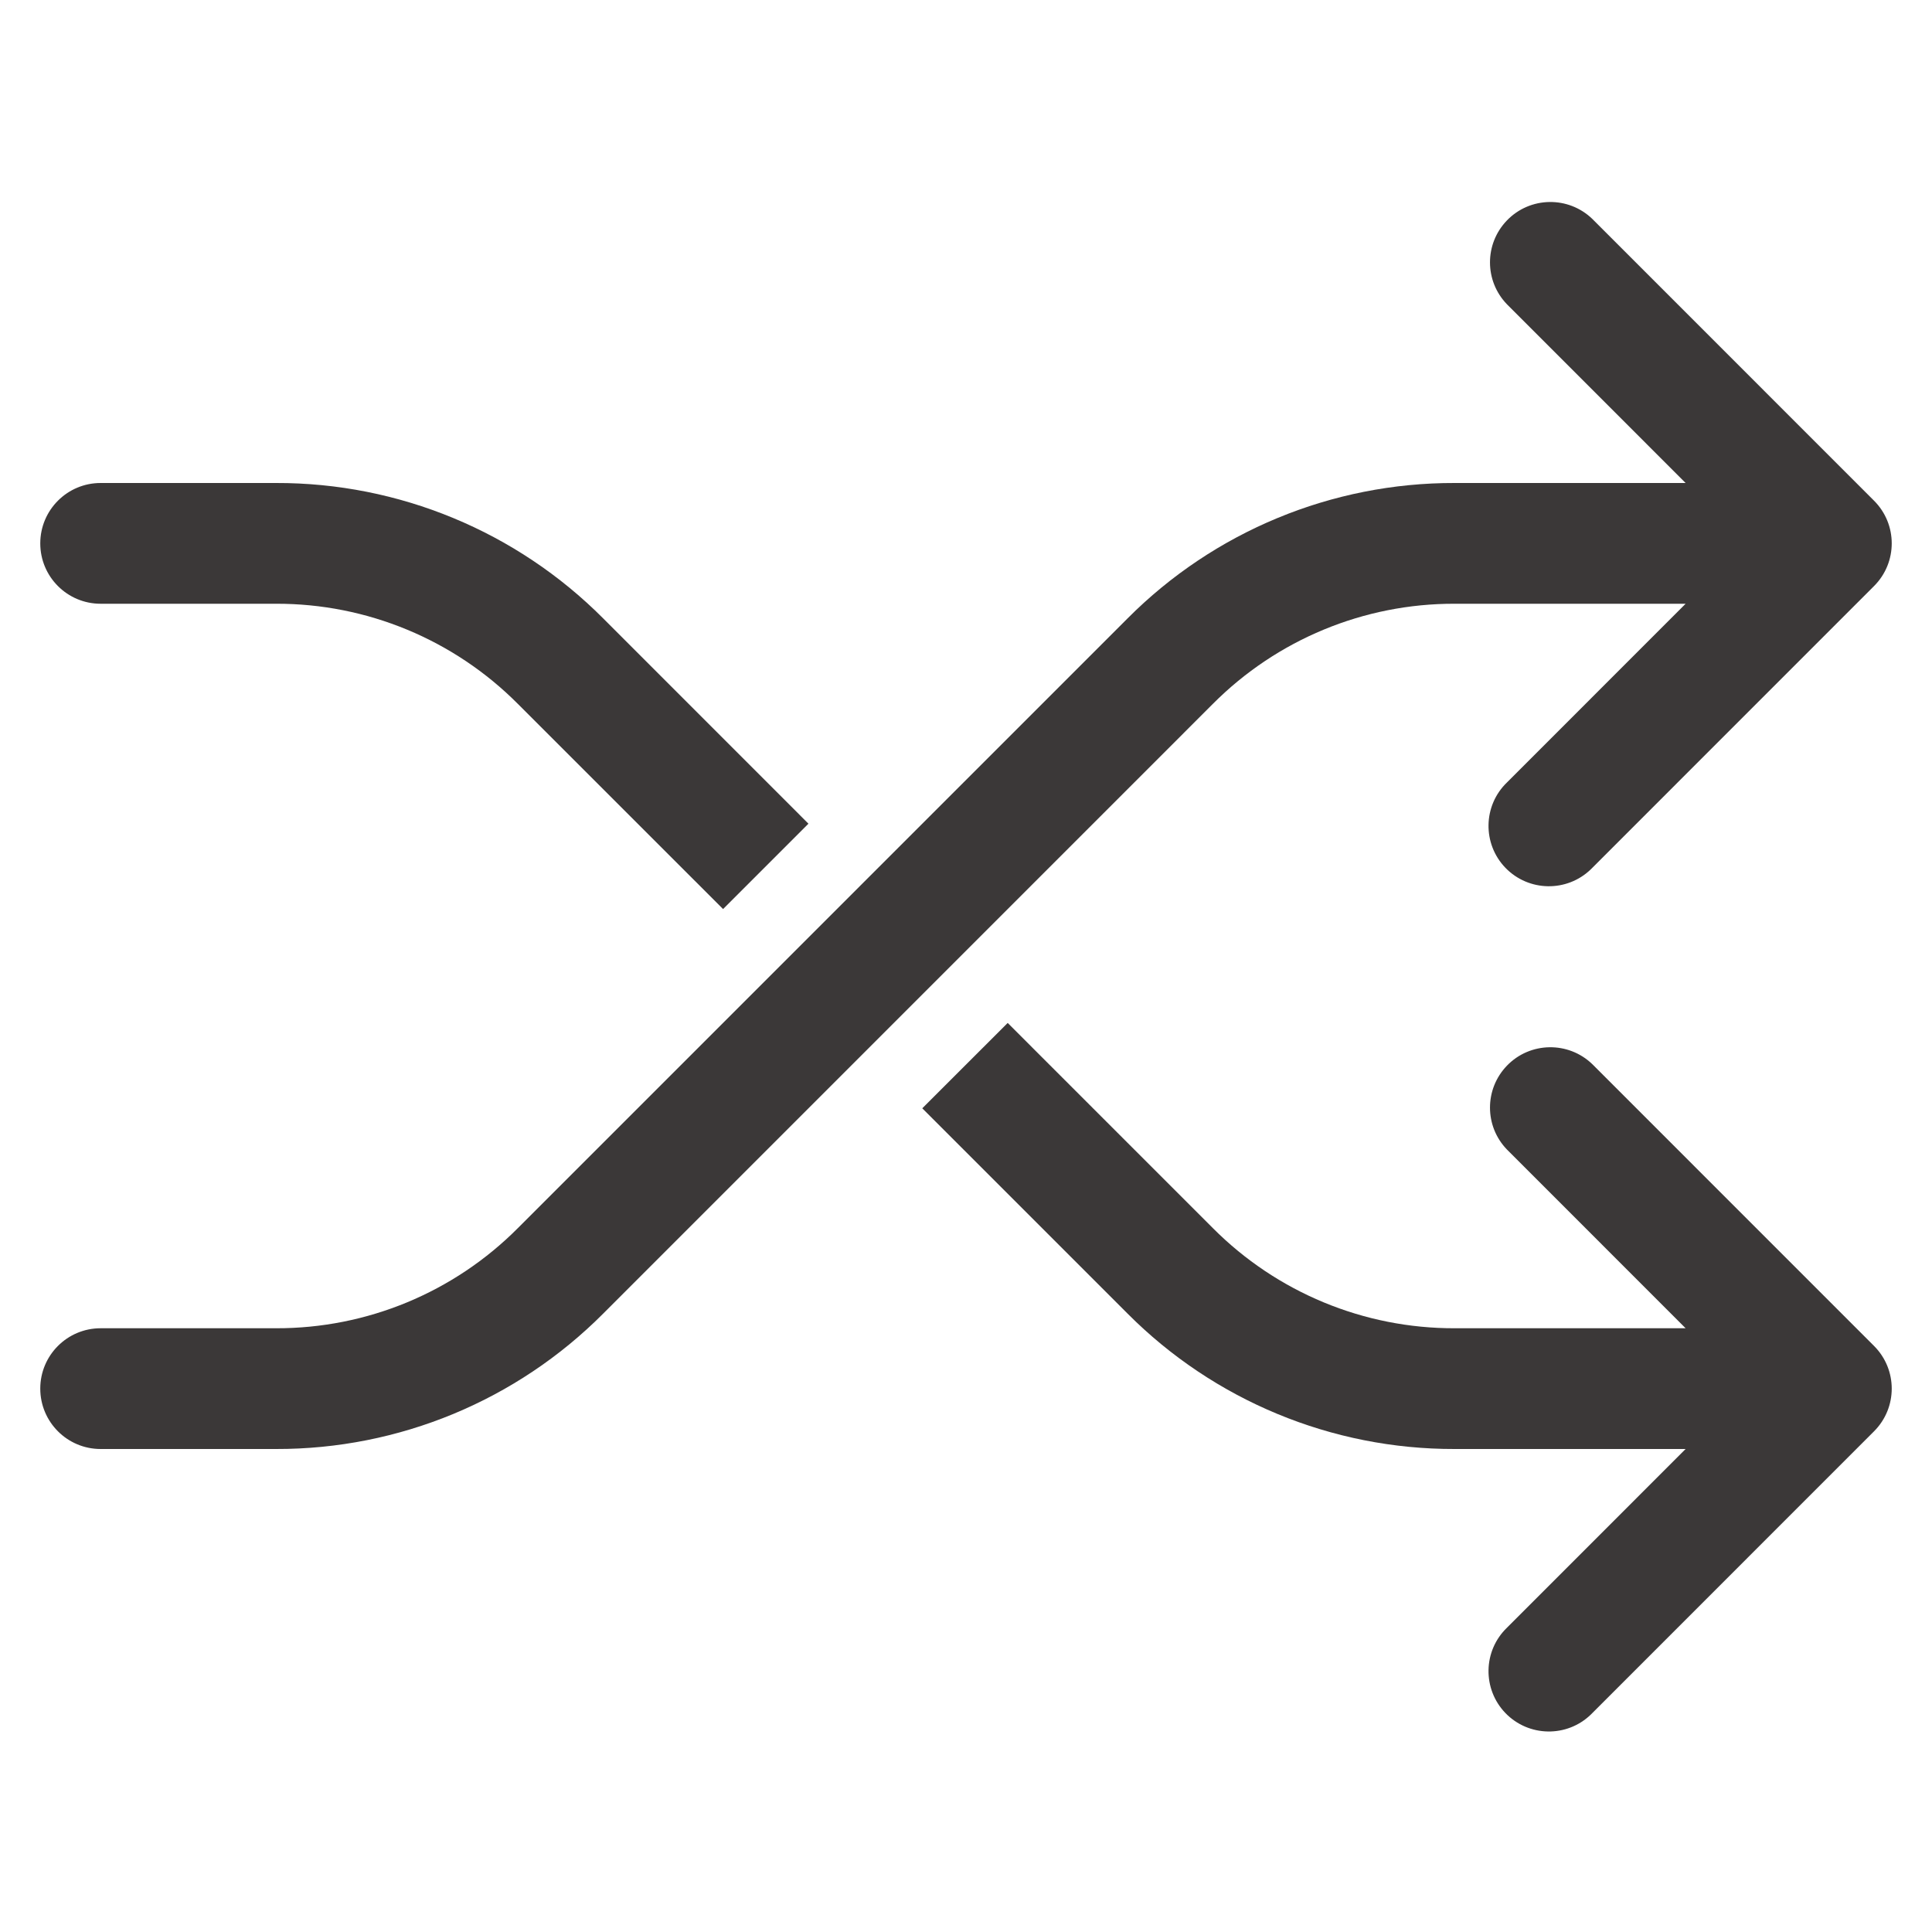 <svg xmlns="http://www.w3.org/2000/svg" xmlns:xlink="http://www.w3.org/1999/xlink" width="38" height="38" xml:space="preserve"><g transform="translate(-878 -305)"><path d="M909.319 325.931C908.847 325.476 908.095 325.489 907.64 325.96 907.195 326.421 907.195 327.15 907.64 327.61L911.154 331.125 906.612 331.125C904.827 331.13 903.114 330.42 901.854 329.154L897.82 325.12 896.14 326.799 900.175 330.834C901.879 332.546 904.197 333.506 906.612 333.5L911.154 333.5 907.64 337.015C907.168 337.47 907.155 338.222 907.61 338.694 908.066 339.165 908.818 339.179 909.29 338.723 909.299 338.713 909.309 338.704 909.319 338.694L914.86 333.152C915.324 332.688 915.324 331.937 914.86 331.473Z" fill="#3B3838"></path><path d="M879.979 316.875 883.429 316.875C885.215 316.87 886.928 317.58 888.187 318.846L892.222 322.88 893.901 321.201 889.867 317.166C888.163 315.454 885.845 314.494 883.429 314.5L879.979 314.5C879.323 314.5 878.792 315.032 878.792 315.688 878.792 316.343 879.323 316.875 879.979 316.875Z" fill="#3B3838"></path><path d="M906.612 316.875 911.154 316.875 907.64 320.39C907.168 320.845 907.155 321.597 907.61 322.069 908.066 322.54 908.818 322.554 909.29 322.098 909.299 322.088 909.309 322.079 909.319 322.069L914.86 316.527C915.324 316.063 915.324 315.312 914.86 314.848L909.319 309.306C908.847 308.851 908.095 308.864 907.64 309.335 907.195 309.796 907.195 310.525 907.64 310.985L911.154 314.5 906.612 314.5C904.197 314.494 901.879 315.454 900.175 317.166L888.187 329.154C886.928 330.42 885.215 331.13 883.429 331.125L879.979 331.125C879.323 331.125 878.792 331.657 878.792 332.312 878.792 332.968 879.323 333.5 879.979 333.5L883.429 333.5C885.845 333.506 888.163 332.546 889.867 330.834L901.854 318.846C903.114 317.58 904.827 316.87 906.612 316.875Z" fill="#3B3838"></path></g></svg>